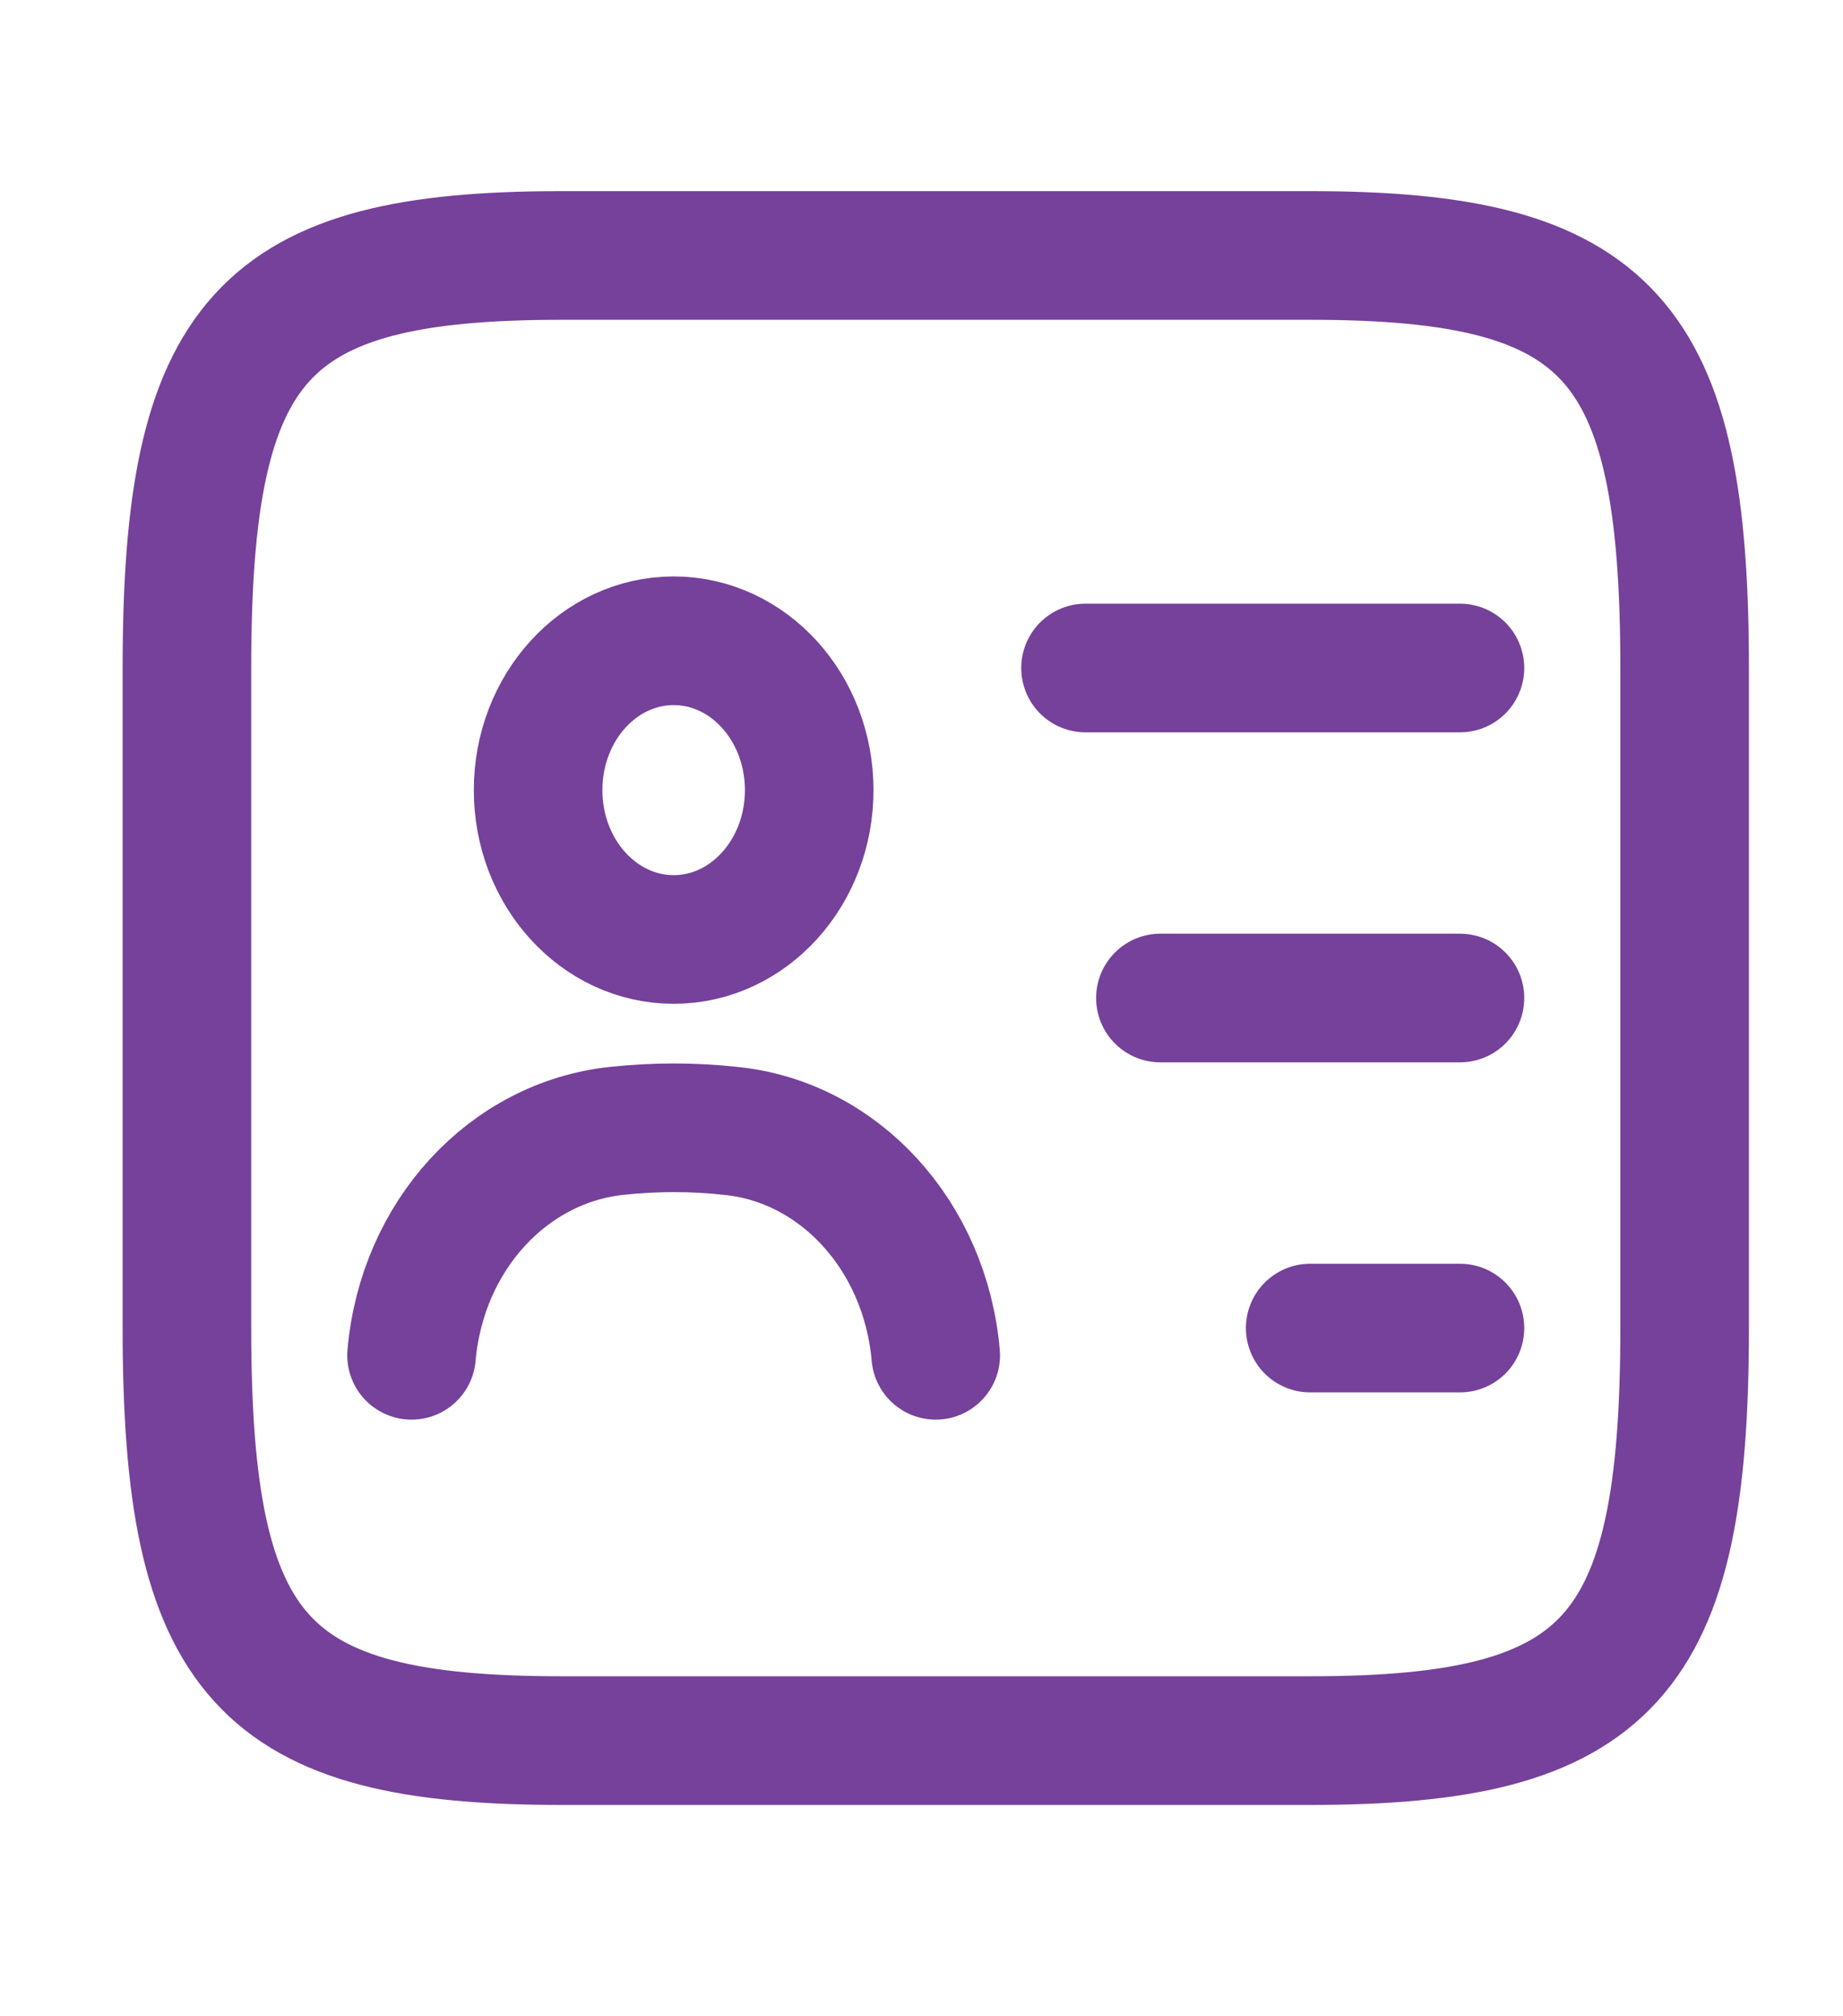 <svg width="43" height="47" viewBox="0 0 43 47" fill="none" xmlns="http://www.w3.org/2000/svg">
<path d="M30.569 40.586H13.097C6.108 40.586 4.361 38.662 4.361 30.967V15.576C4.361 7.881 6.108 5.957 13.097 5.957H30.569C37.558 5.957 39.305 7.881 39.305 15.576V30.967C39.305 38.662 37.558 40.586 30.569 40.586Z" stroke="#75419A" stroke-width="3" stroke-linecap="round" stroke-linejoin="round"/>
<path d="M25.327 15.576H34.063" stroke="#75419A" stroke-width="3" stroke-linecap="round" stroke-linejoin="round"/>
<path d="M27.074 23.271H34.063" stroke="#75419A" stroke-width="3" stroke-linecap="round" stroke-linejoin="round"/>
<path d="M30.569 30.967H34.063" stroke="#75419A" stroke-width="3" stroke-linecap="round" stroke-linejoin="round"/>
<path d="M15.718 21.906C17.464 21.906 18.88 20.347 18.88 18.424C18.88 16.5 17.464 14.941 15.718 14.941C13.971 14.941 12.555 16.5 12.555 18.424C12.555 20.347 13.971 21.906 15.718 21.906Z" stroke="#75419A" stroke-width="3" stroke-linecap="round" stroke-linejoin="round"/>
<path d="M21.832 31.602C21.588 28.812 19.579 26.619 17.045 26.369C16.172 26.273 15.28 26.273 14.389 26.369C11.856 26.638 9.847 28.812 9.602 31.602" stroke="#75419A" stroke-width="3" stroke-linecap="round" stroke-linejoin="round"/>
</svg>
